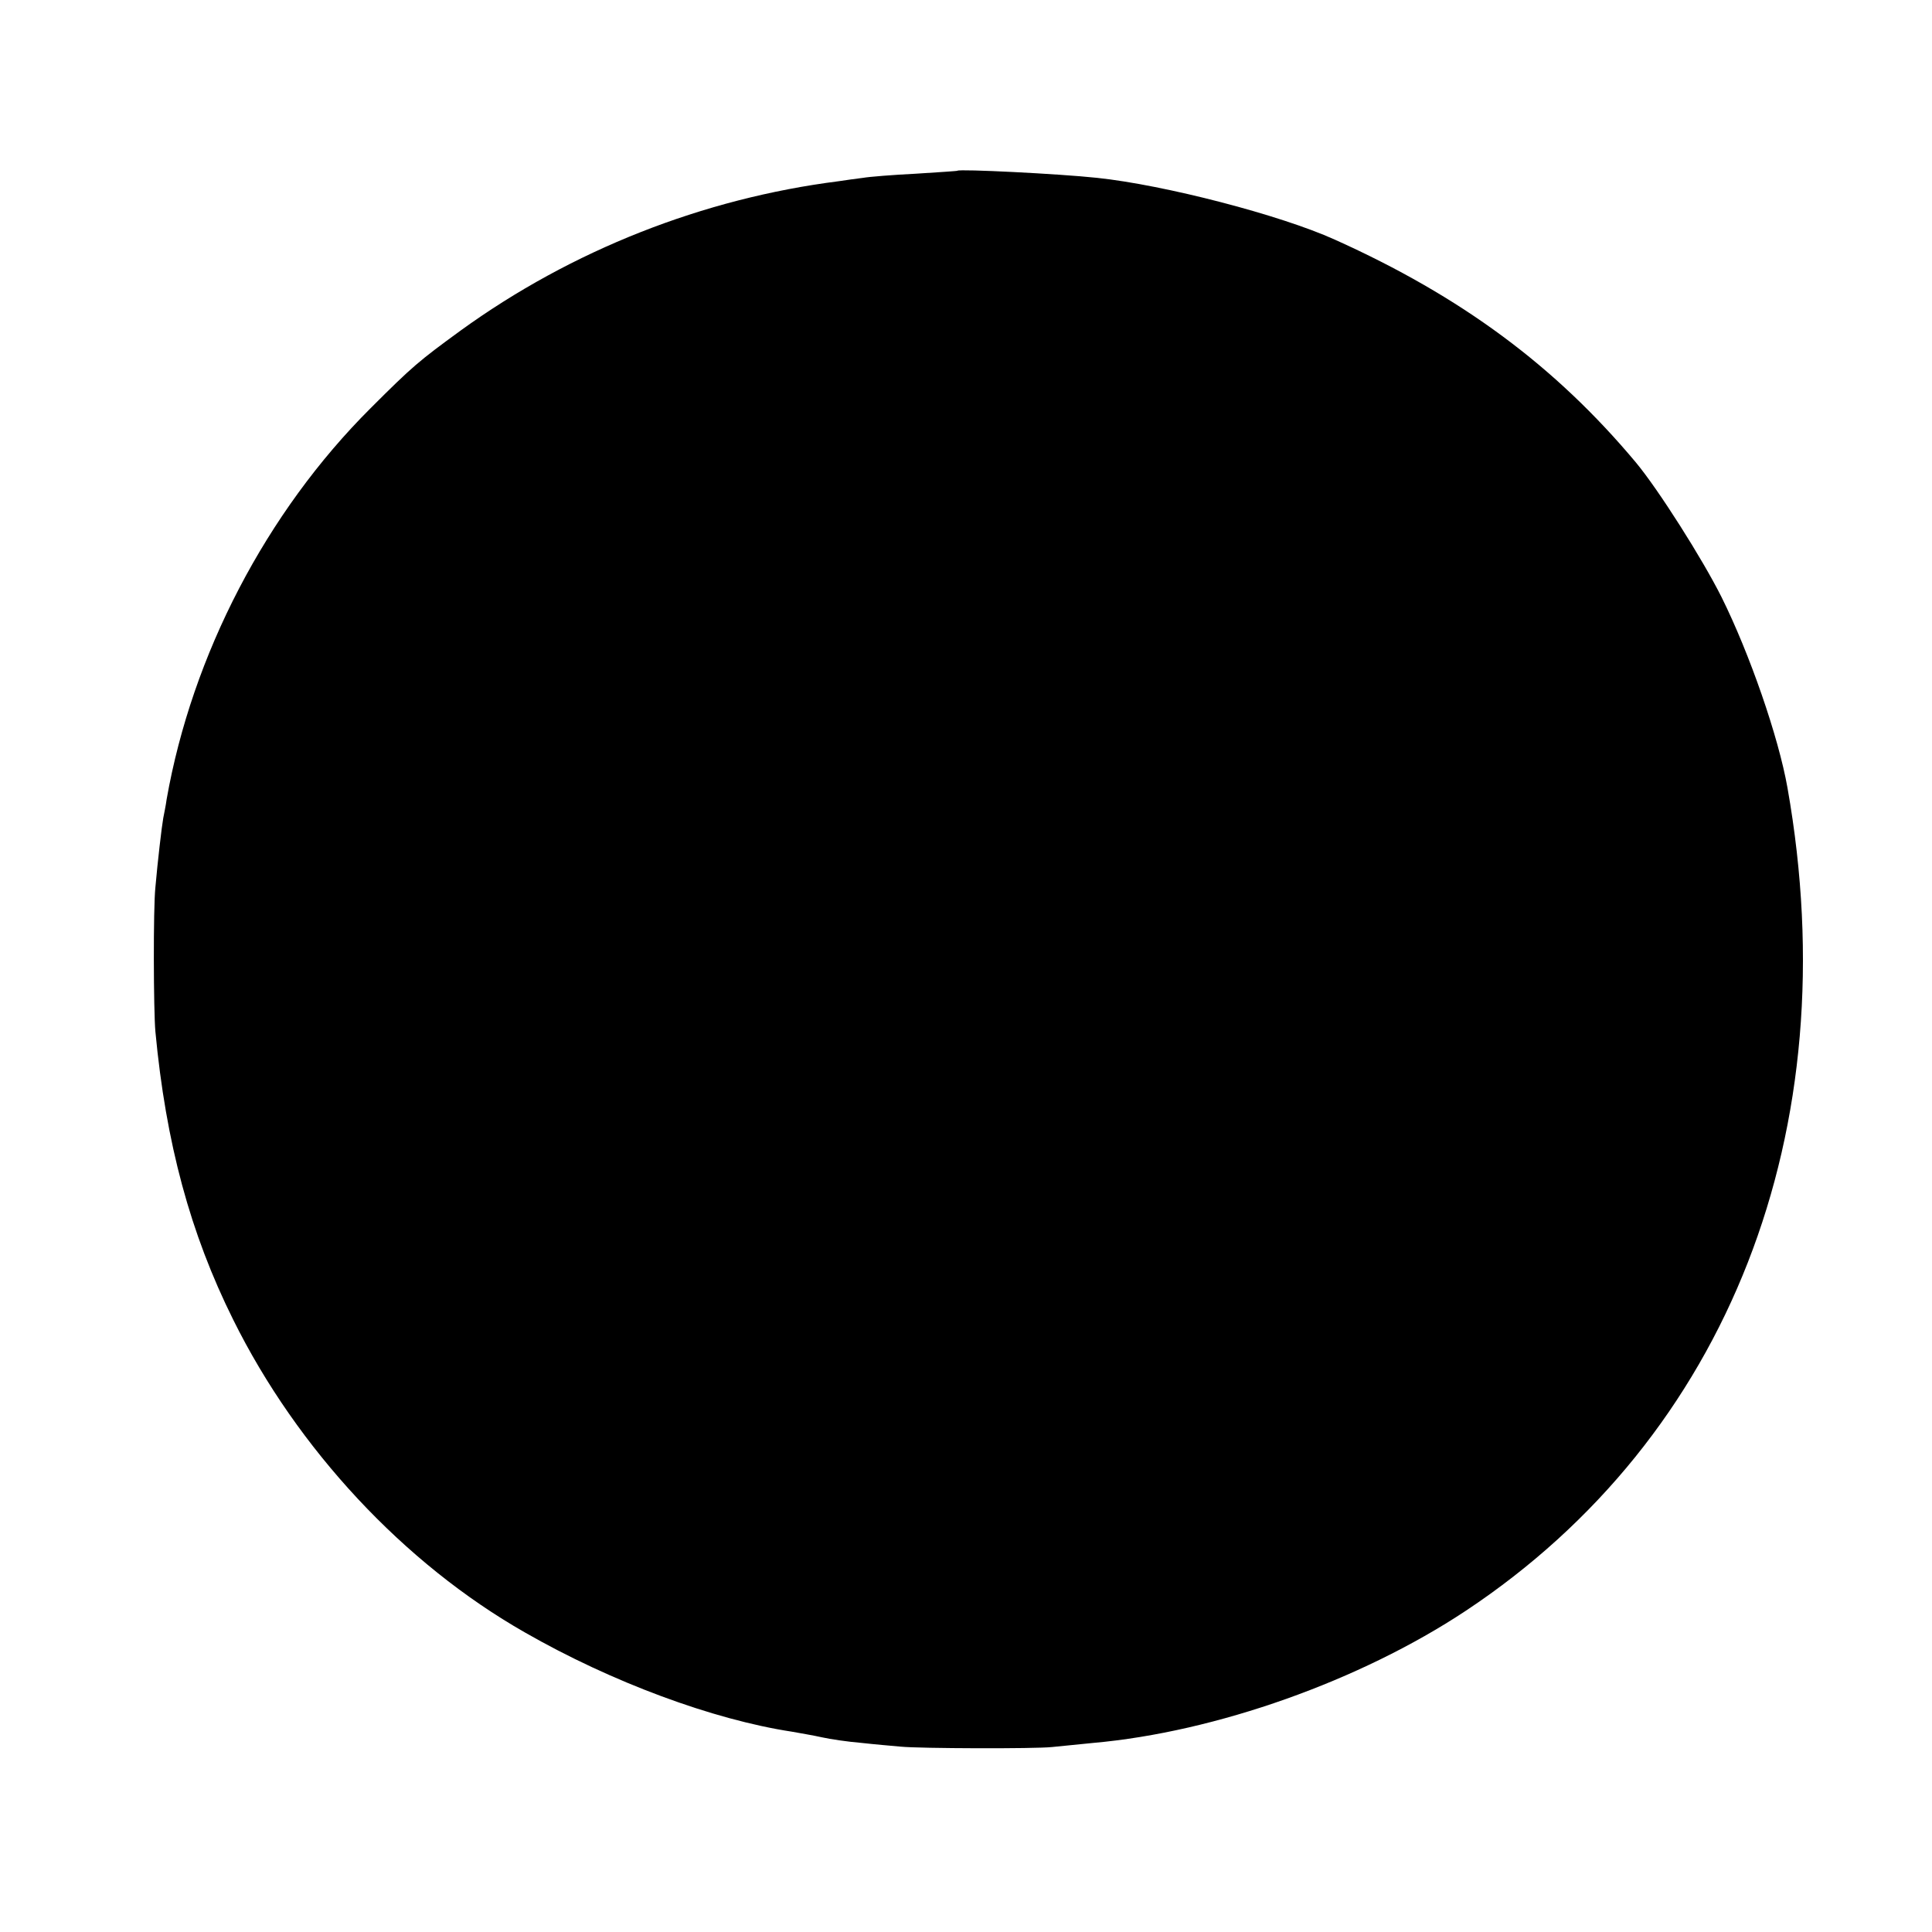 <?xml version="1.0" standalone="no"?>
<!DOCTYPE svg PUBLIC "-//W3C//DTD SVG 20010904//EN"
 "http://www.w3.org/TR/2001/REC-SVG-20010904/DTD/svg10.dtd">
<svg version="1.0" xmlns="http://www.w3.org/2000/svg"
 width="516pt" height="516pt" viewBox="0 0 516 516"
 preserveAspectRatio="xMidYMid meet">
<g transform="translate(0,516) scale(0.1,-0.1)"
fill="#000000" stroke="none">
<path d="M2557 4704 c-1 -1 -51 -4 -112 -8 -60 -3 -123 -8 -140 -11 -16 -2
-46 -6 -65 -9 -362 -46 -713 -184 -1010 -399 -111 -81 -128 -95 -240 -207
-279 -278 -477 -659 -545 -1045 -2 -16 -7 -39 -9 -50 -4 -22 -15 -116 -21
-185 -6 -56 -5 -330 0 -385 28 -298 93 -539 208 -770 171 -345 456 -651 779
-835 232 -133 503 -233 713 -265 22 -4 58 -10 80 -15 22 -5 70 -12 106 -15 36
-4 83 -8 105 -10 50 -5 358 -6 404 -1 19 2 69 7 110 11 327 29 713 166 995
353 701 465 1021 1283 859 2198 -24 136 -101 358 -176 509 -51 102 -169 288
-229 360 -215 257 -466 443 -804 595 -146 66 -455 146 -635 165 -103 11 -367
24 -373 19z"/>
</g>
</svg>
